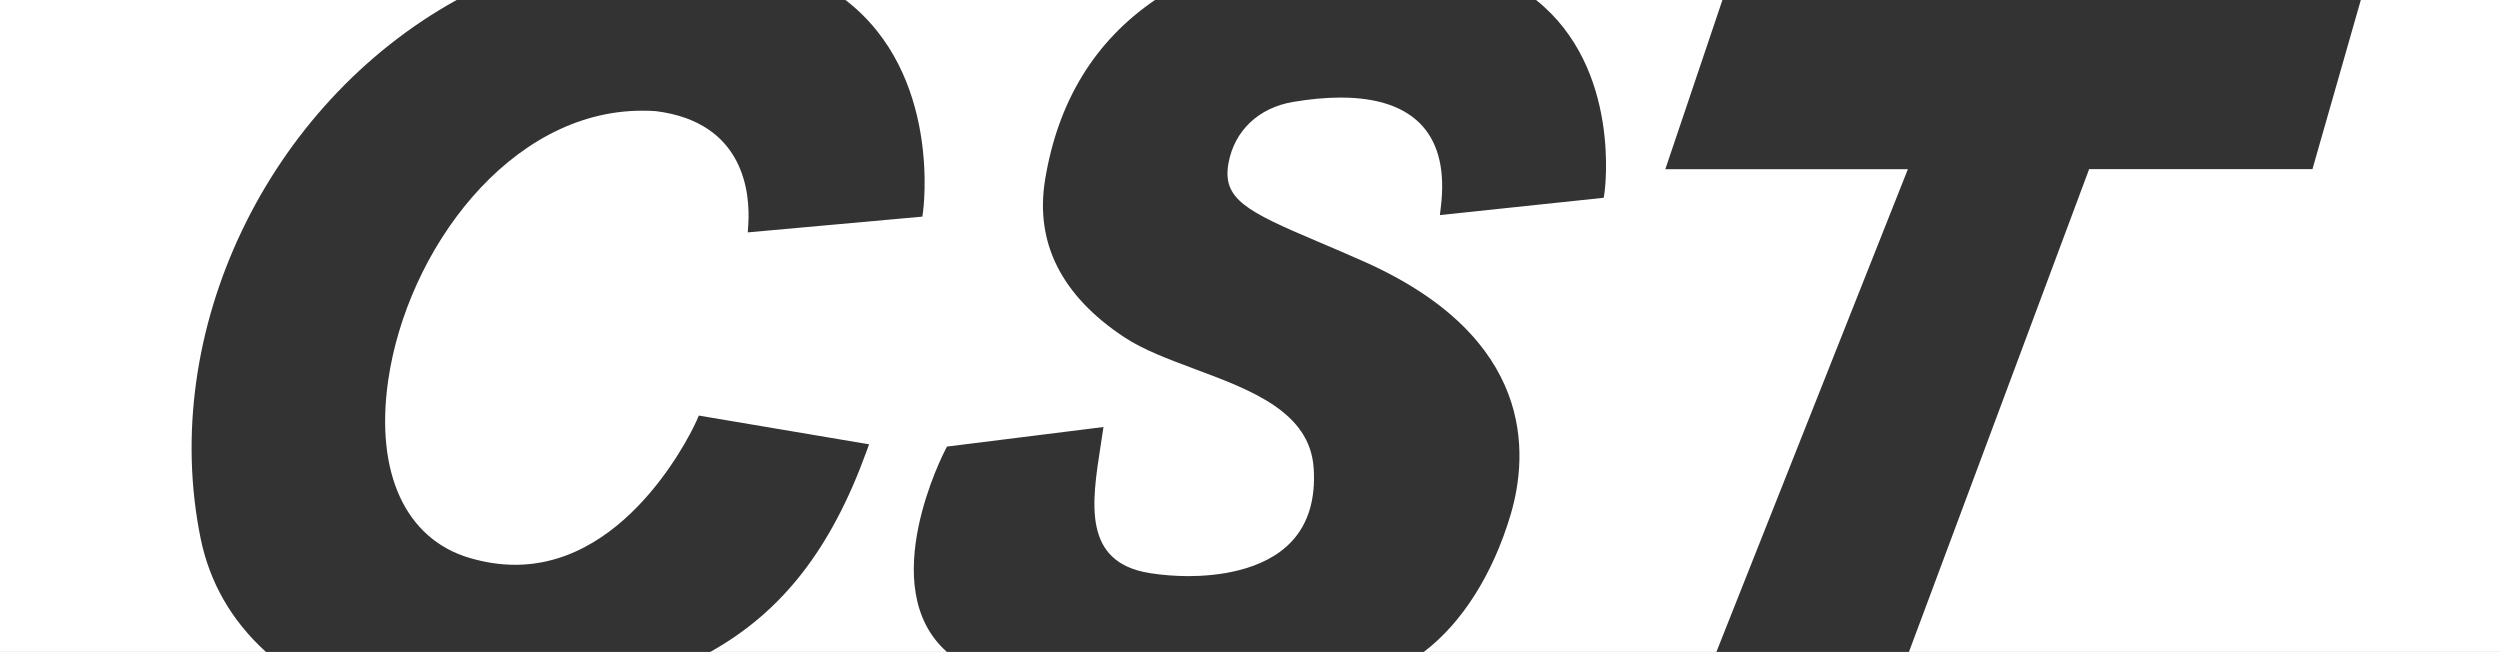 <?xml version="1.0" encoding="UTF-8"?><svg id="Calque_2" xmlns="http://www.w3.org/2000/svg" viewBox="0 0 388.68 101.36"><rect x="0" y="0" width="388.68" height="101.36" fill="#333333" stroke="none"/><defs><style>.cls-1{fill:#fff;}</style></defs><g id="Calque_1-2"><g><path class="cls-1" d="M110.44,101.36h36.78c-11.39-10.08-.35-31.24-.23-31.47l.24-.46,24.33-3.04-.45,2.95c-1.38,8.89-2.82,18.09,7.63,19.76,1.91,.3,4,.47,6.03,.47,4.11,0,11.67-.7,16.04-5.38,2.59-2.77,3.75-6.61,3.43-11.41-.58-8.74-9.68-12.12-18.47-15.4-4.12-1.54-8.01-2.99-10.99-4.96-9.76-6.46-13.89-14.69-12.3-24.46,1.99-12.19,7.73-21.58,17.09-27.96h-48.12c15,11.54,12.09,32.68,12.06,32.9l-.11,.78-27.14,2.45,.08-1.27c.29-4.71-.52-15.84-14.37-17.58-.67-.05-1.41-.07-2.13-.07-20.66,0-36.58,21.78-39.49,41.95-2.06,14.34,2.68,24.65,12.68,27.59,2.39,.7,4.76,1.06,7.07,1.06,18.26,0,28.15-22.25,28.24-22.48l.31-.72,26.47,4.47-.41,1.13c-5.49,15.11-13.07,24.88-24.27,31.14Z"/><path class="cls-1" d="M221.4,101.36h45.45l29.77-75.05h-37.71L267.79,0h-28.97c13.35,10.65,10.67,29.79,10.63,29.99l-.12,.76-25.47,2.69,.15-1.25c.67-5.46-.28-9.68-2.82-12.55-2.62-2.96-6.91-4.47-12.76-4.47-2.25,0-4.75,.23-7.42,.68-5.34,.91-9.08,4.46-10.01,9.49-1.03,5.59,2.75,7.5,13.83,12.2,2.23,.95,4.76,2.02,7.51,3.25,26.23,11.8,25.36,29.64,22.52,39.23-2.76,9.28-7.58,16.85-13.48,21.32Z"/><path class="cls-1" d="M296.79,101.36h91.89V0h-21.64l-7.52,26.3h-34.72l-28.01,75.05Z"/><path class="cls-1" d="M0,101.36H41.35c-5.35-4.86-8.76-10.79-10.16-17.66C24.63,51.47,41.62,16.25,70.99,0H0V101.36Z"/></g></g></svg>